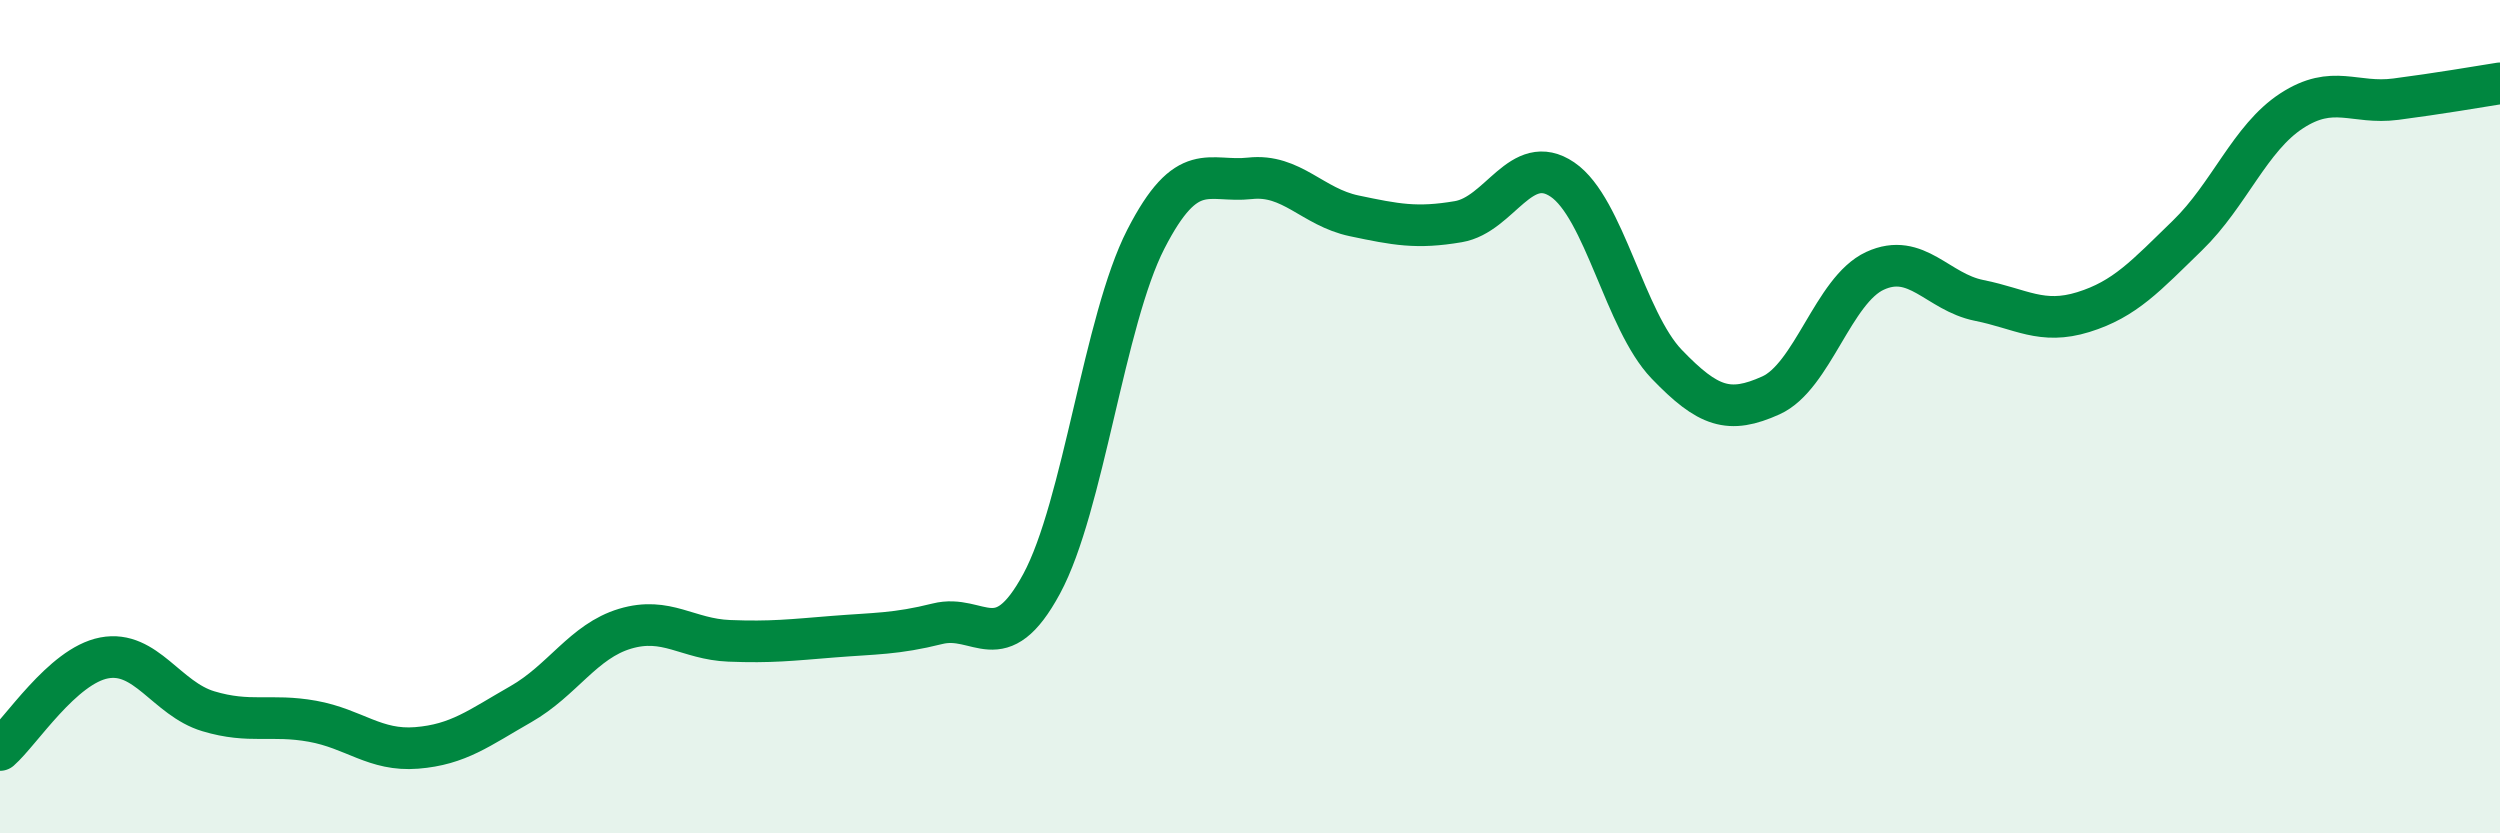 
    <svg width="60" height="20" viewBox="0 0 60 20" xmlns="http://www.w3.org/2000/svg">
      <path
        d="M 0,18 C 0.5,17.56 1.5,15.98 2.5,15.79 C 3.5,15.6 4,16.77 5,17.07 C 6,17.37 6.5,17.13 7.5,17.31 C 8.5,17.49 9,18.03 10,17.95 C 11,17.87 11.5,17.47 12.5,16.9 C 13.5,16.33 14,15.39 15,15.09 C 16,14.79 16.5,15.34 17.5,15.38 C 18.5,15.42 19,15.36 20,15.28 C 21,15.2 21.5,15.22 22.5,14.97 C 23.5,14.72 24,15.86 25,14.01 C 26,12.16 26.5,7.69 27.5,5.74 C 28.5,3.79 29,4.39 30,4.28 C 31,4.17 31.5,4.97 32.5,5.18 C 33.5,5.39 34,5.49 35,5.32 C 36,5.15 36.5,3.63 37.5,4.31 C 38.5,4.99 39,7.7 40,8.74 C 41,9.78 41.5,9.94 42.5,9.49 C 43.5,9.04 44,6.96 45,6.5 C 46,6.04 46.5,7.01 47.5,7.21 C 48.5,7.41 49,7.8 50,7.49 C 51,7.18 51.5,6.62 52.5,5.65 C 53.5,4.68 54,3.31 55,2.66 C 56,2.01 56.5,2.51 57.5,2.38 C 58.5,2.25 59.5,2.08 60,2L60 20L0 20Z"
        fill="#008740"
        opacity="0.1"
        stroke-linecap="round"
        stroke-linejoin="round"
      />
      <path
        d="M 0,18 C 0.5,17.56 1.5,15.98 2.5,15.79 C 3.5,15.6 4,16.77 5,17.07 C 6,17.37 6.5,17.13 7.5,17.31 C 8.5,17.49 9,18.03 10,17.95 C 11,17.87 11.5,17.47 12.5,16.9 C 13.5,16.33 14,15.39 15,15.09 C 16,14.79 16.5,15.34 17.5,15.38 C 18.5,15.42 19,15.36 20,15.28 C 21,15.2 21.5,15.22 22.5,14.97 C 23.5,14.72 24,15.86 25,14.01 C 26,12.16 26.5,7.69 27.5,5.74 C 28.5,3.79 29,4.39 30,4.28 C 31,4.17 31.5,4.97 32.5,5.18 C 33.5,5.39 34,5.49 35,5.32 C 36,5.15 36.5,3.63 37.5,4.31 C 38.5,4.99 39,7.7 40,8.74 C 41,9.78 41.5,9.94 42.5,9.49 C 43.5,9.04 44,6.96 45,6.5 C 46,6.04 46.5,7.01 47.5,7.21 C 48.5,7.41 49,7.8 50,7.49 C 51,7.18 51.5,6.62 52.5,5.65 C 53.5,4.68 54,3.31 55,2.66 C 56,2.01 56.5,2.51 57.5,2.38 C 58.5,2.25 59.5,2.08 60,2"
        stroke="#008740"
        stroke-width="1"
        fill="none"
        stroke-linecap="round"
        stroke-linejoin="round"
      />
    </svg>
  